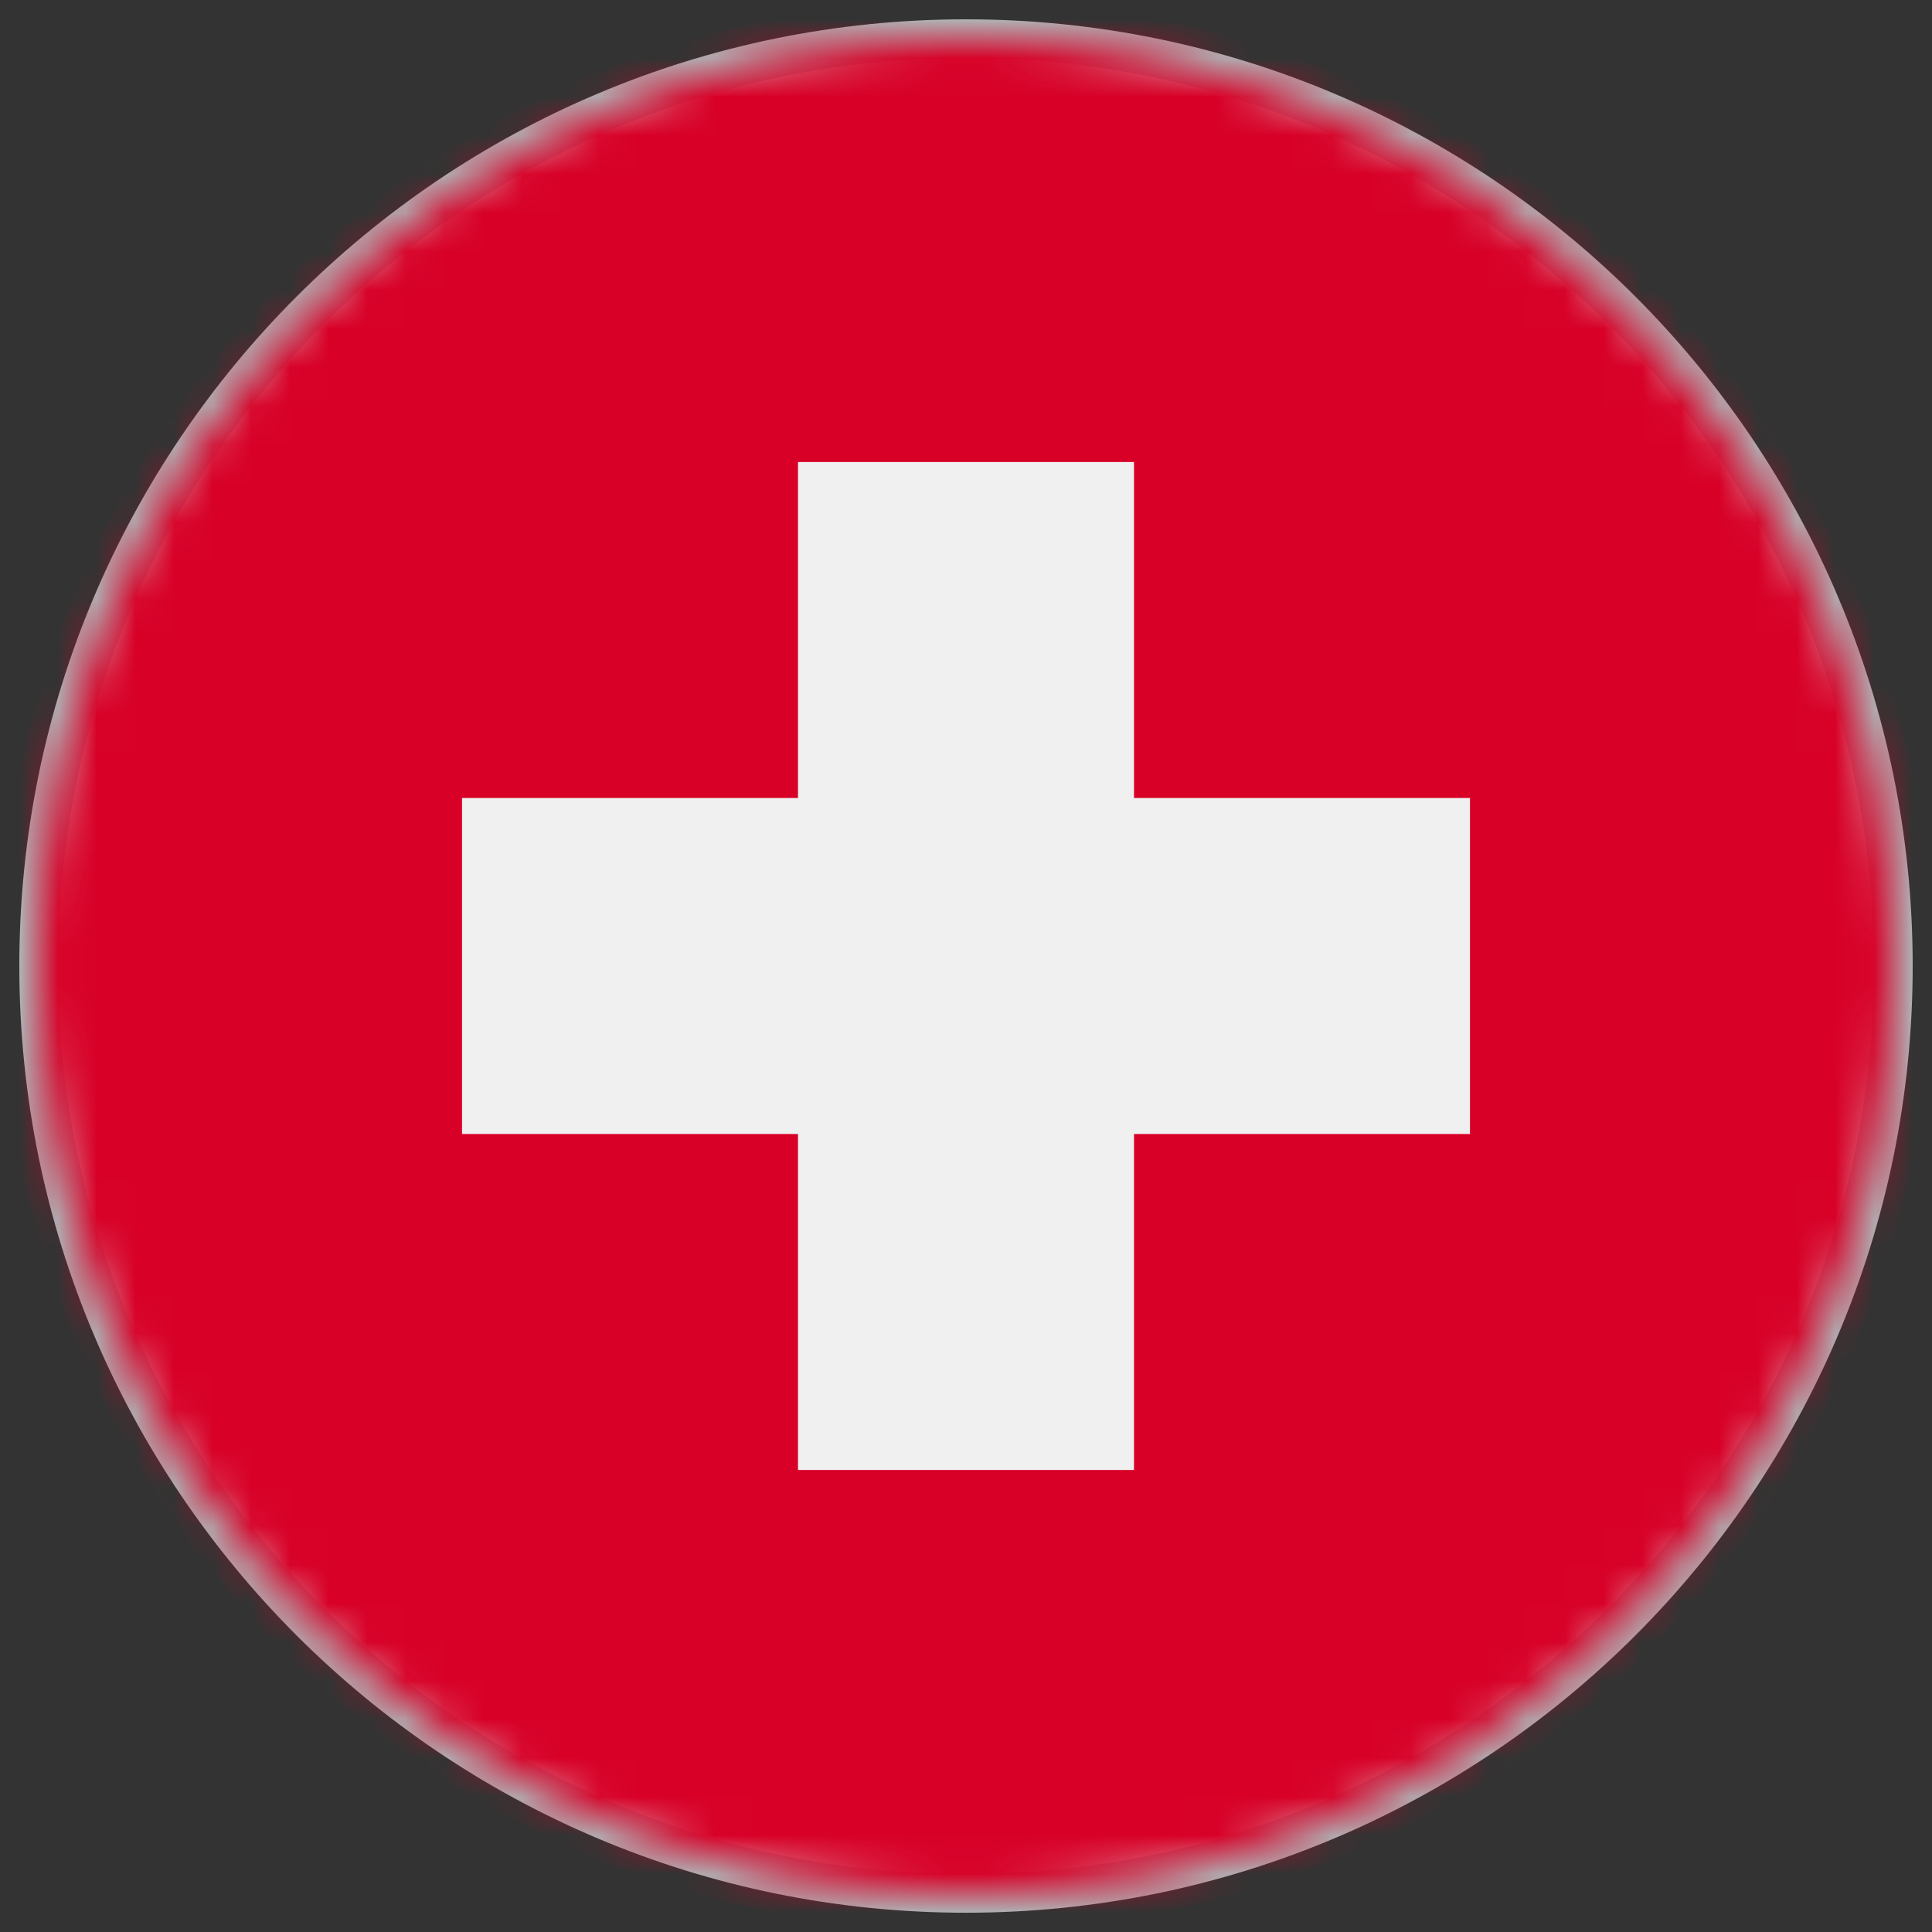 <?xml version="1.0" encoding="UTF-8"?>
<svg width="50px" height="50px" viewBox="0 0 50 50" version="1.1" xmlns="http://www.w3.org/2000/svg" xmlns:xlink="http://www.w3.org/1999/xlink">
    <rect x="0" y="0" width="50" height="50" fill="#333333" stroke="none"/>
    <!-- Generator: Sketch 50.2 (55047) - http://www.bohemiancoding.com/sketch -->
    <title>flag/Switzerland</title>
    <desc>Created with Sketch.</desc>
    <defs>
        <path d="M25,49.001 C38.255,49.001 49,38.254 49,25 C49,11.745 38.255,1 25,1 C11.744,1 1,11.745 1,25 C1,38.254 11.744,49.001 25,49.001 Z" id="path-1"></path>
    </defs>
    <g id="flag/Switzerland" stroke="none" stroke-width="1" fill="none" fill-rule="evenodd">
        <mask id="mask-2" fill="white">
            <use xlink:href="#path-1"></use>
        </mask>
        <use id="Clip-2" stroke="#AFB2B5" fill="#D8D8D8" xlink:href="#path-1"></use>
        <g id="switzerland" mask="url(#mask-2)" fill-rule="nonzero">
            <circle id="Oval" fill="#D80027" cx="25" cy="25" r="25"></circle>
            <polygon id="Shape" fill="#F0F0F0" points="38.043 20.652 29.348 20.652 29.348 11.957 20.652 11.957 20.652 20.652 11.957 20.652 11.957 29.348 20.652 29.348 20.652 38.043 29.348 38.043 29.348 29.348 38.043 29.348"></polygon>
        </g>
    </g>
</svg>